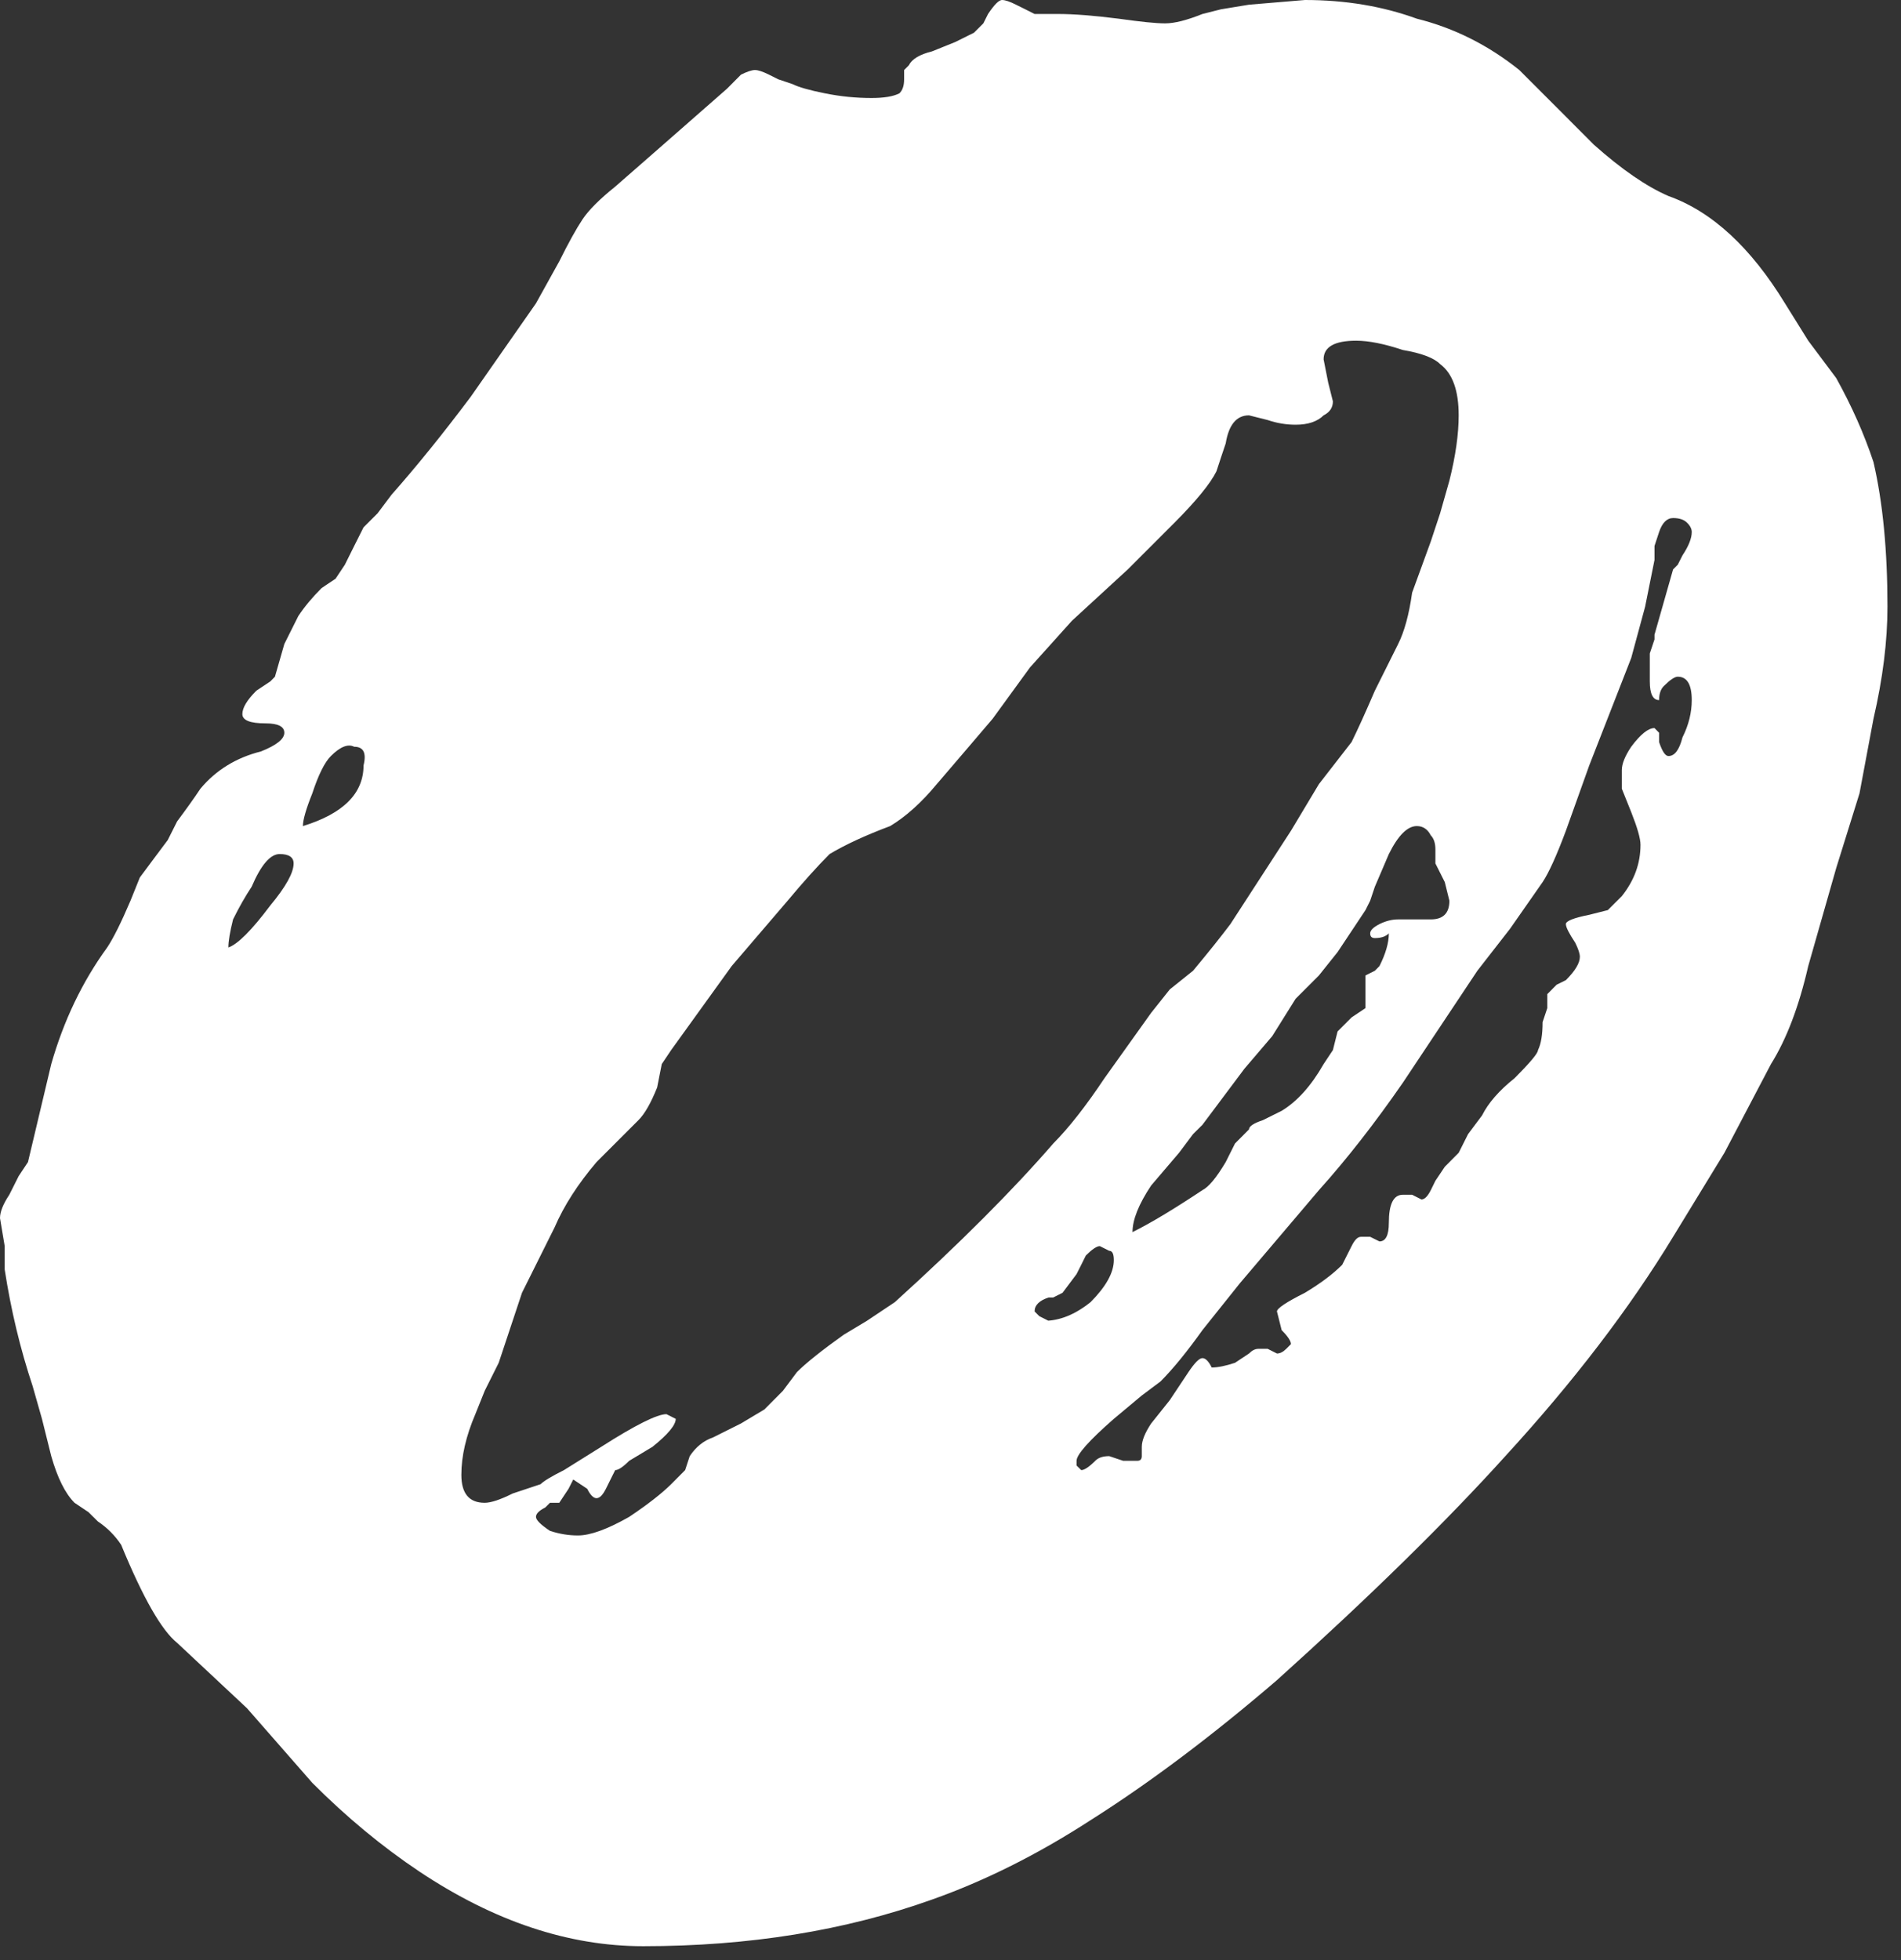 <?xml version="1.0" encoding="UTF-8"?> <svg xmlns="http://www.w3.org/2000/svg" viewBox="0 0 21.068 21.719" fill="none"><rect x="0" y="0" width="21.068" height="21.719" fill="#333333" stroke="none"/><path d="M7.128 21.564C6.301 21.564 5.475 21.288 4.648 20.737C4.235 20.461 3.839 20.133 3.461 19.754L2.737 18.927L1.963 18.203C1.791 18.065 1.584 17.703 1.343 17.117C1.274 17.013 1.188 16.927 1.085 16.858L0.981 16.755L0.826 16.651C0.723 16.548 0.637 16.376 0.568 16.134L0.465 15.721L0.362 15.359C0.224 14.945 0.121 14.514 0.052 14.066V13.807L0 13.497C0 13.428 0.034 13.342 0.103 13.238L0.207 13.031L0.31 12.876L0.568 11.79C0.706 11.308 0.912 10.877 1.188 10.498C1.257 10.394 1.343 10.222 1.446 9.98L1.55 9.722L1.704 9.515L1.859 9.308L1.963 9.101C2.066 8.963 2.152 8.843 2.221 8.739C2.393 8.533 2.617 8.395 2.892 8.326C3.065 8.257 3.151 8.188 3.151 8.119C3.151 8.05 3.082 8.015 2.944 8.015C2.772 8.015 2.686 7.981 2.686 7.912C2.686 7.843 2.737 7.757 2.841 7.653L2.996 7.55L3.047 7.498L3.151 7.136L3.306 6.826C3.374 6.723 3.461 6.619 3.564 6.516L3.719 6.412L3.822 6.257L3.925 6.05L4.029 5.843L4.184 5.688L4.339 5.482C4.614 5.171 4.907 4.809 5.217 4.396L5.94 3.361L6.198 2.896C6.301 2.689 6.387 2.534 6.456 2.43C6.525 2.327 6.646 2.206 6.818 2.068L7.231 1.707L7.644 1.345L8.057 0.983L8.212 0.827C8.281 0.793 8.333 0.776 8.367 0.776C8.402 0.776 8.453 0.793 8.522 0.827L8.626 0.879L8.781 0.931C8.849 0.965 8.97 1 9.142 1.034C9.314 1.069 9.486 1.086 9.659 1.086C9.796 1.086 9.9 1.069 9.968 1.034C10.003 1 10.02 0.948 10.02 0.879V0.776L10.072 0.724C10.106 0.655 10.192 0.603 10.33 0.569L10.588 0.465L10.795 0.362L10.898 0.259L10.95 0.155C11.019 0.052 11.07 0 11.105 0C11.139 0 11.191 0.017 11.26 0.052L11.363 0.103L11.466 0.155H11.725C11.897 0.155 12.121 0.172 12.396 0.207C12.637 0.241 12.809 0.259 12.913 0.259C13.016 0.259 13.154 0.224 13.326 0.155L13.532 0.103L13.842 0.052L14.462 0C14.91 0 15.323 0.069 15.702 0.207C16.115 0.31 16.494 0.5 16.838 0.776L17.251 1.189L17.664 1.603C17.974 1.879 18.25 2.068 18.491 2.172C18.973 2.344 19.403 2.741 19.782 3.361L20.04 3.775L20.35 4.189C20.522 4.499 20.66 4.809 20.763 5.12C20.867 5.568 20.918 6.102 20.918 6.723C20.918 7.102 20.867 7.516 20.763 7.964L20.608 8.791L20.35 9.618L20.04 10.704C19.937 11.153 19.799 11.515 19.627 11.79L19.111 12.773L18.542 13.704C18.06 14.497 17.441 15.307 16.683 16.134C16.029 16.858 15.185 17.686 14.152 18.616C13.429 19.237 12.74 19.754 12.086 20.168C11.501 20.547 10.915 20.84 10.33 21.047C9.366 21.392 8.298 21.564 7.128 21.564ZM6.405 17.013C6.542 17.013 6.732 16.944 6.973 16.807C7.179 16.669 7.334 16.548 7.438 16.445L7.593 16.289L7.644 16.134C7.713 16.031 7.799 15.962 7.902 15.927L8.212 15.772L8.471 15.617L8.677 15.41L8.832 15.203C8.935 15.1 9.108 14.962 9.349 14.79L9.607 14.635L9.917 14.428C10.64 13.773 11.225 13.187 11.673 12.67C11.845 12.497 12.034 12.256 12.241 11.946L12.758 11.222L12.964 10.963L13.222 10.756C13.395 10.549 13.532 10.377 13.636 10.239L14.307 9.205L14.617 8.688L14.979 8.222C15.047 8.084 15.133 7.895 15.237 7.653L15.495 7.136C15.564 6.998 15.616 6.809 15.65 6.567L15.857 5.999L15.96 5.688L16.063 5.326C16.132 5.051 16.166 4.809 16.166 4.602C16.166 4.327 16.098 4.137 15.96 4.034C15.891 3.965 15.753 3.913 15.547 3.878C15.34 3.809 15.168 3.775 15.03 3.775C14.789 3.775 14.669 3.844 14.669 3.982L14.72 4.24L14.772 4.447C14.772 4.516 14.737 4.568 14.669 4.602C14.6 4.671 14.496 4.706 14.359 4.706C14.255 4.706 14.152 4.689 14.049 4.654L13.842 4.602C13.704 4.602 13.618 4.706 13.584 4.913L13.532 5.068L13.481 5.223C13.412 5.361 13.257 5.55 13.016 5.792L12.758 6.05L12.499 6.309L11.88 6.878L11.415 7.395L11.001 7.964L10.692 8.326L10.382 8.688C10.21 8.895 10.037 9.05 9.865 9.153C9.59 9.256 9.366 9.36 9.194 9.463C9.056 9.601 8.901 9.774 8.729 9.98L8.109 10.704L7.438 11.635L7.334 11.79L7.283 12.049C7.214 12.221 7.145 12.342 7.076 12.411L6.869 12.618L6.611 12.876C6.405 13.118 6.25 13.359 6.146 13.6L5.785 14.324L5.527 15.1L5.372 15.41L5.268 15.669C5.165 15.91 5.113 16.134 5.113 16.341C5.113 16.548 5.199 16.651 5.372 16.651C5.44 16.651 5.544 16.617 5.682 16.548L5.991 16.445C6.026 16.41 6.112 16.358 6.25 16.289L6.663 16.031C7.042 15.789 7.283 15.669 7.386 15.669L7.489 15.721C7.489 15.789 7.403 15.893 7.231 16.031L6.973 16.186C6.904 16.255 6.852 16.289 6.818 16.289L6.766 16.393L6.715 16.496C6.68 16.565 6.646 16.6 6.611 16.6C6.577 16.6 6.542 16.565 6.508 16.496L6.353 16.393L6.301 16.496L6.198 16.651H6.095L6.043 16.703C5.974 16.738 5.94 16.772 5.94 16.807C5.94 16.841 5.991 16.893 6.095 16.962C6.198 16.996 6.301 17.013 6.405 17.013ZM11.983 16.289C12.017 16.289 12.069 16.255 12.138 16.186C12.172 16.151 12.224 16.134 12.293 16.134L12.448 16.186H12.603C12.637 16.186 12.654 16.169 12.654 16.134V16.031C12.654 15.962 12.689 15.876 12.758 15.772L12.964 15.514L13.171 15.203C13.24 15.1 13.291 15.048 13.326 15.048C13.36 15.048 13.395 15.083 13.429 15.152C13.498 15.152 13.584 15.134 13.687 15.1L13.842 14.997C13.877 14.962 13.911 14.945 13.946 14.945H14.049L14.152 14.997C14.187 14.997 14.221 14.979 14.255 14.945L14.307 14.893C14.307 14.859 14.273 14.807 14.204 14.738L14.152 14.531C14.152 14.497 14.255 14.428 14.462 14.324C14.634 14.221 14.772 14.117 14.875 14.014L14.979 13.807C15.013 13.738 15.047 13.704 15.082 13.704H15.185L15.288 13.755C15.357 13.755 15.392 13.687 15.392 13.549C15.392 13.342 15.443 13.238 15.547 13.238H15.65L15.753 13.29C15.788 13.29 15.822 13.256 15.857 13.187L15.908 13.083L16.012 12.928L16.166 12.773L16.27 12.566L16.425 12.359C16.494 12.221 16.614 12.083 16.786 11.946C16.958 11.773 17.045 11.67 17.045 11.635C17.079 11.566 17.096 11.463 17.096 11.325L17.148 11.17V11.015L17.251 10.911L17.354 10.86C17.458 10.756 17.509 10.67 17.509 10.601C17.509 10.567 17.492 10.515 17.458 10.446C17.389 10.342 17.354 10.274 17.354 10.239C17.354 10.205 17.441 10.17 17.613 10.136L17.819 10.084L17.974 9.929C18.112 9.756 18.181 9.567 18.181 9.36C18.181 9.291 18.146 9.17 18.078 8.998L17.974 8.739V8.533C17.974 8.464 18.009 8.377 18.078 8.274C18.181 8.136 18.267 8.067 18.336 8.067L18.387 8.119V8.222C18.422 8.326 18.456 8.377 18.491 8.377C18.56 8.377 18.611 8.308 18.646 8.171C18.715 8.033 18.749 7.895 18.749 7.757C18.749 7.584 18.697 7.498 18.594 7.498C18.56 7.498 18.508 7.533 18.439 7.602C18.405 7.636 18.387 7.688 18.387 7.757C18.319 7.757 18.284 7.688 18.284 7.55V7.24L18.336 7.085V7.033L18.439 6.671L18.542 6.309L18.594 6.257L18.646 6.154C18.715 6.05 18.749 5.964 18.749 5.895C18.749 5.861 18.732 5.826 18.697 5.792C18.663 5.757 18.611 5.74 18.542 5.74C18.474 5.74 18.422 5.792 18.387 5.895L18.336 6.05V6.205L18.232 6.723L18.078 7.291L17.613 8.481L17.354 9.205C17.251 9.481 17.165 9.67 17.096 9.774L16.735 10.291L16.373 10.756L15.547 11.997C15.237 12.445 14.927 12.842 14.617 13.187L13.739 14.221L13.326 14.738C13.154 14.979 12.999 15.169 12.861 15.307L12.654 15.462L12.344 15.721C12.069 15.962 11.931 16.117 11.931 16.186V16.238L11.983 16.289ZM3.357 9.153C3.805 9.015 4.029 8.791 4.029 8.481C4.063 8.343 4.029 8.274 3.925 8.274C3.857 8.239 3.77 8.274 3.667 8.377C3.598 8.446 3.529 8.584 3.461 8.791C3.392 8.963 3.357 9.084 3.357 9.153ZM12.551 13.652C12.758 13.549 13.016 13.393 13.326 13.187C13.395 13.152 13.481 13.049 13.584 12.876L13.687 12.67L13.842 12.514C13.842 12.48 13.894 12.445 13.997 12.411L14.204 12.308C14.376 12.204 14.531 12.032 14.669 11.79L14.772 11.635L14.824 11.428L14.979 11.273L15.133 11.17V10.808L15.237 10.756L15.288 10.704C15.357 10.567 15.392 10.446 15.392 10.342C15.357 10.377 15.306 10.394 15.237 10.394C15.202 10.394 15.185 10.377 15.185 10.342C15.185 10.308 15.22 10.274 15.288 10.239C15.357 10.205 15.426 10.187 15.495 10.187H15.857C15.994 10.187 16.063 10.118 16.063 9.98L16.012 9.774L15.908 9.567V9.412C15.908 9.343 15.891 9.291 15.857 9.256C15.822 9.188 15.771 9.153 15.702 9.153C15.598 9.153 15.495 9.256 15.392 9.463L15.237 9.825L15.185 9.98L15.133 10.084L14.824 10.549L14.617 10.808L14.359 11.066L14.1 11.48L13.791 11.842L13.326 12.463L13.222 12.566L13.067 12.773L12.758 13.135C12.62 13.342 12.551 13.514 12.551 13.652ZM2.531 10.498C2.634 10.463 2.789 10.308 2.996 10.032C3.168 9.825 3.254 9.67 3.254 9.567C3.254 9.498 3.202 9.463 3.099 9.463C2.996 9.463 2.892 9.584 2.789 9.825C2.72 9.929 2.651 10.049 2.583 10.187C2.548 10.325 2.531 10.429 2.531 10.498ZM11.57 14.635C11.742 14.635 11.914 14.566 12.086 14.428C12.258 14.255 12.344 14.1 12.344 13.962C12.344 13.893 12.327 13.859 12.293 13.859L12.189 13.807C12.155 13.807 12.103 13.842 12.034 13.911C12 13.98 11.966 14.049 11.931 14.117L11.776 14.324L11.673 14.376H11.621C11.518 14.41 11.466 14.462 11.466 14.531L11.518 14.583L11.621 14.635H11.57Z" fill="white"></path></svg> 